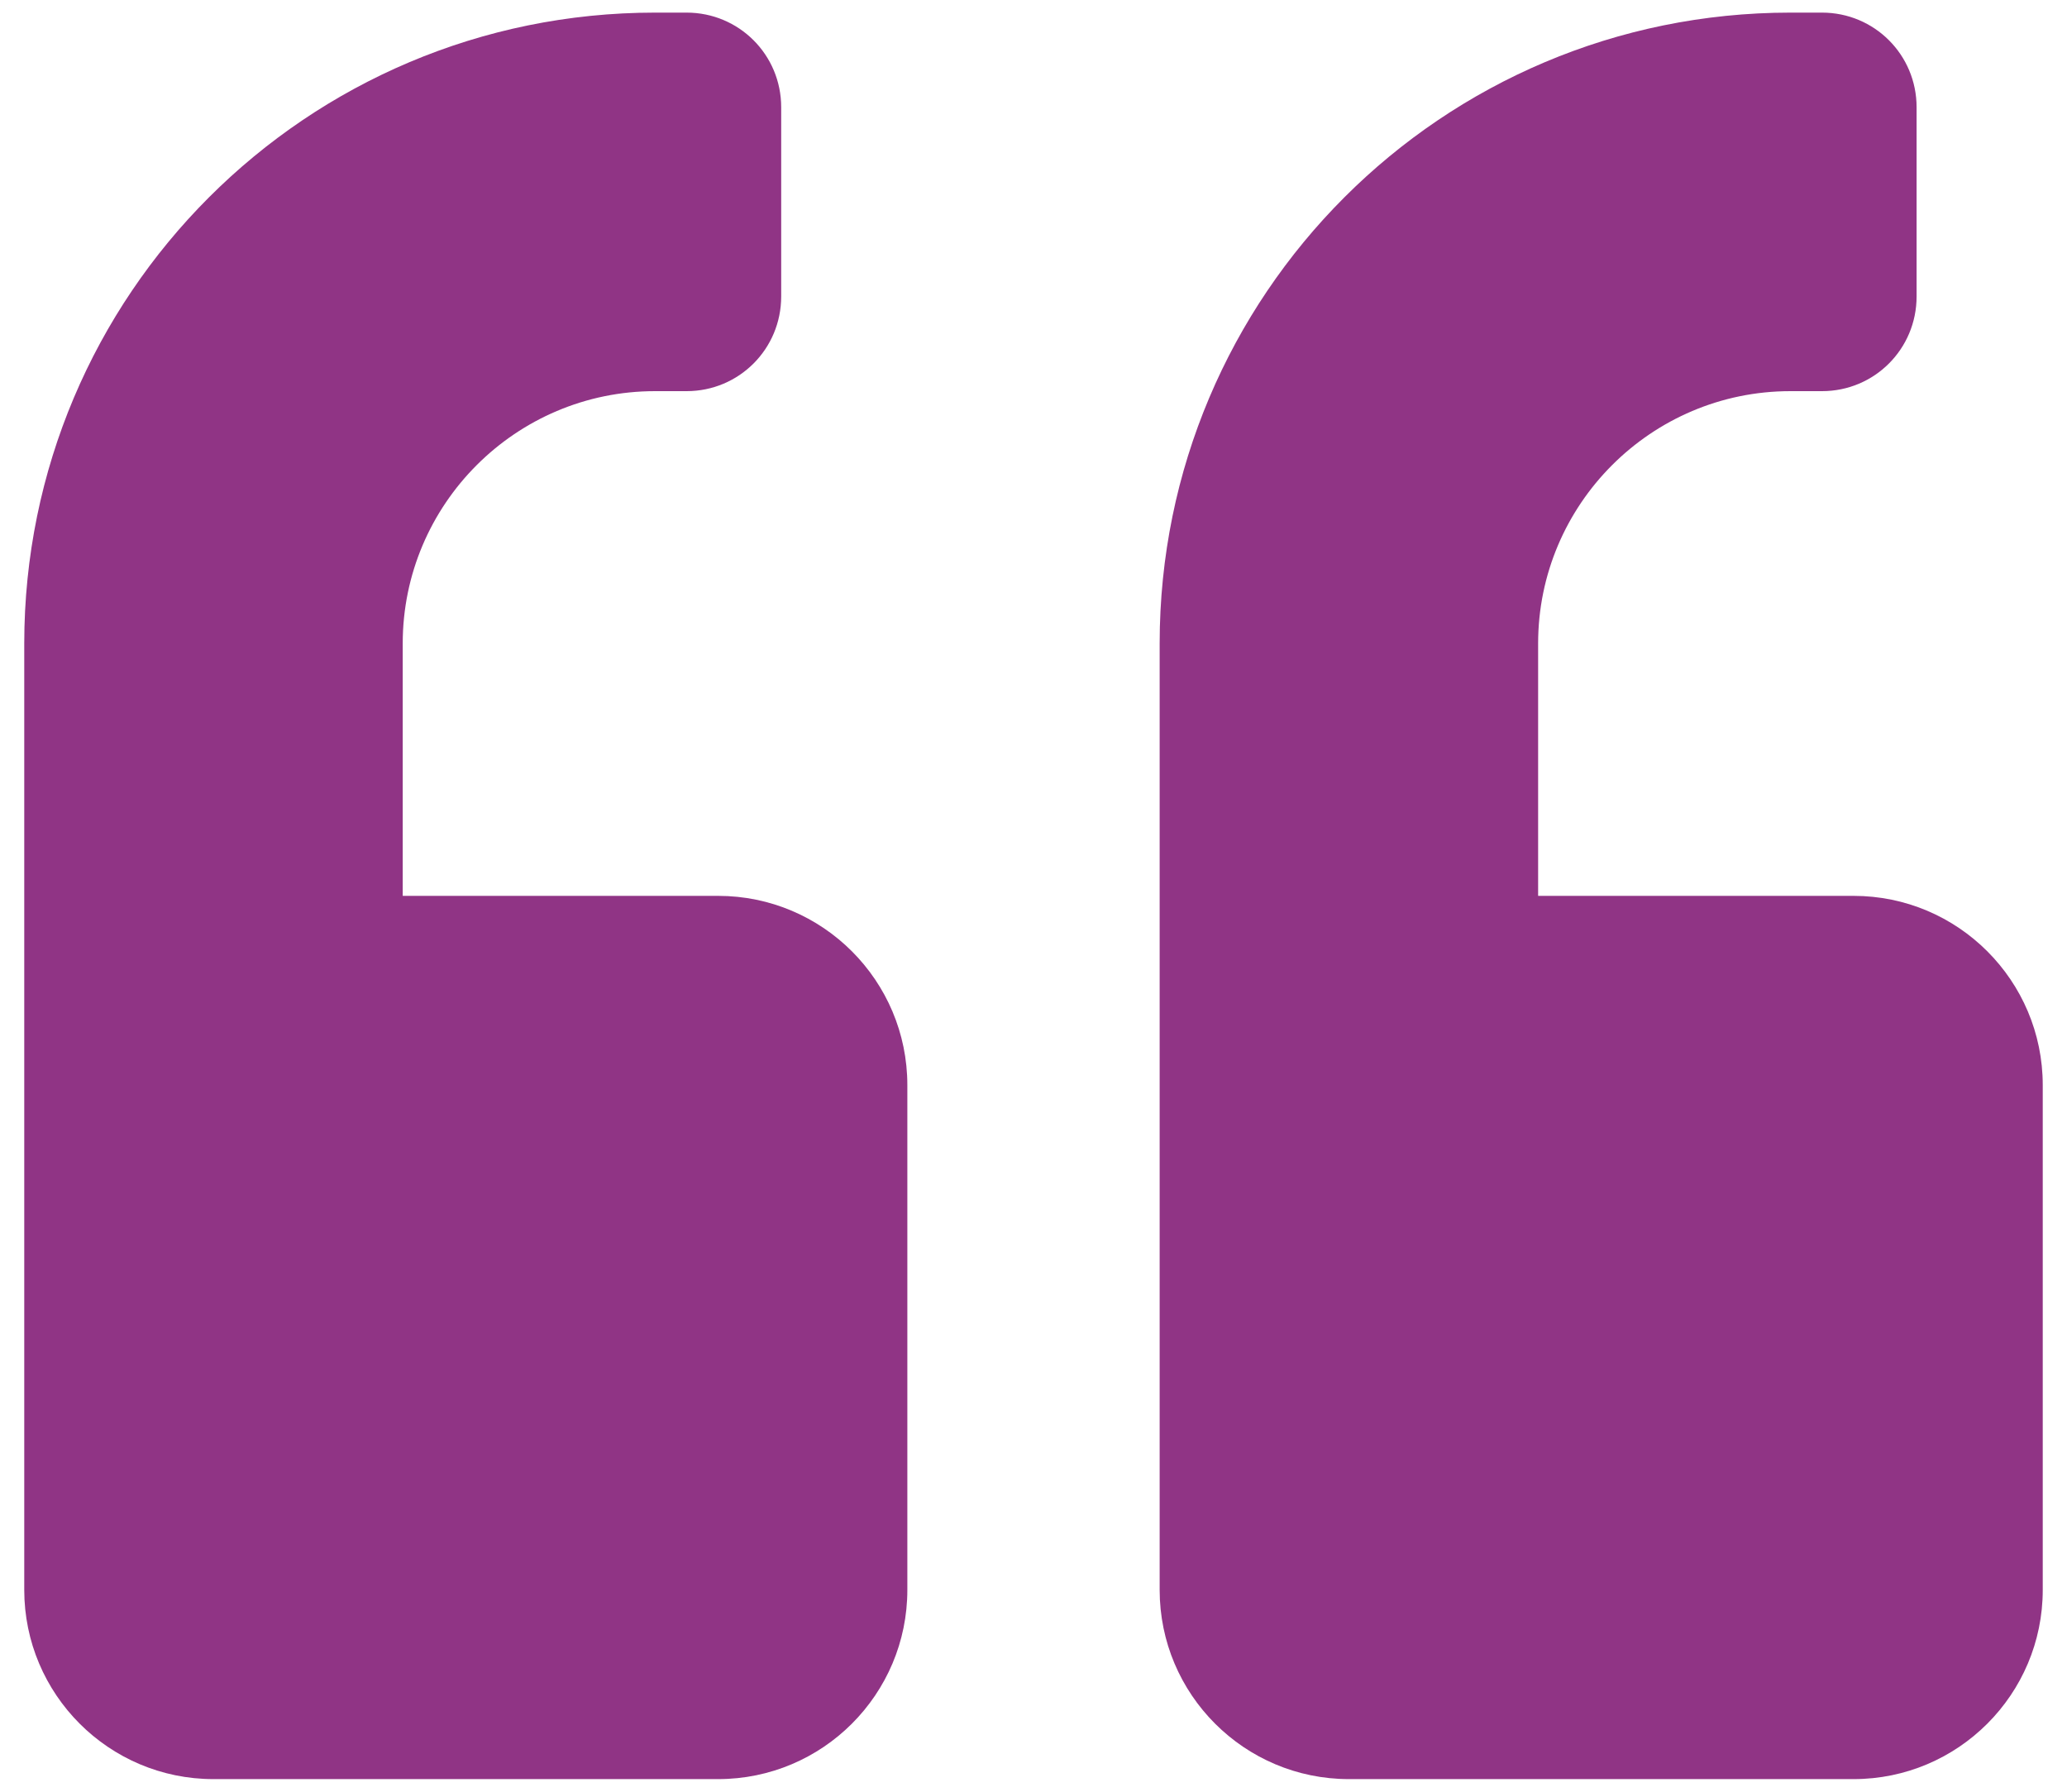 <svg width="30" height="26" viewBox="0 0 30 26" fill="none" xmlns="http://www.w3.org/2000/svg">
<path d="M10.422 13H5.845V9.338C5.845 7.318 7.487 5.676 9.507 5.676H9.965C10.726 5.676 11.338 5.064 11.338 4.302V1.556C11.338 0.795 10.726 0.183 9.965 0.183H9.507C4.449 0.183 0.352 4.28 0.352 9.338V23.071C0.352 24.587 1.582 25.817 3.098 25.817H10.422C11.939 25.817 13.169 24.587 13.169 23.071V15.747C13.169 14.23 11.939 13 10.422 13Z" fill="#903485"/>
<path d="M26.902 13H22.324V9.338C22.324 7.318 23.966 5.676 25.986 5.676H26.444C27.205 5.676 27.817 5.064 27.817 4.302V1.556C27.817 0.795 27.205 0.183 26.444 0.183H25.986C20.928 0.183 16.831 4.28 16.831 9.338V23.071C16.831 24.587 18.061 25.817 19.578 25.817H26.902C28.418 25.817 29.648 24.587 29.648 23.071V15.747C29.648 14.23 28.418 13 26.902 13Z" fill="#903485"/>
</svg>
